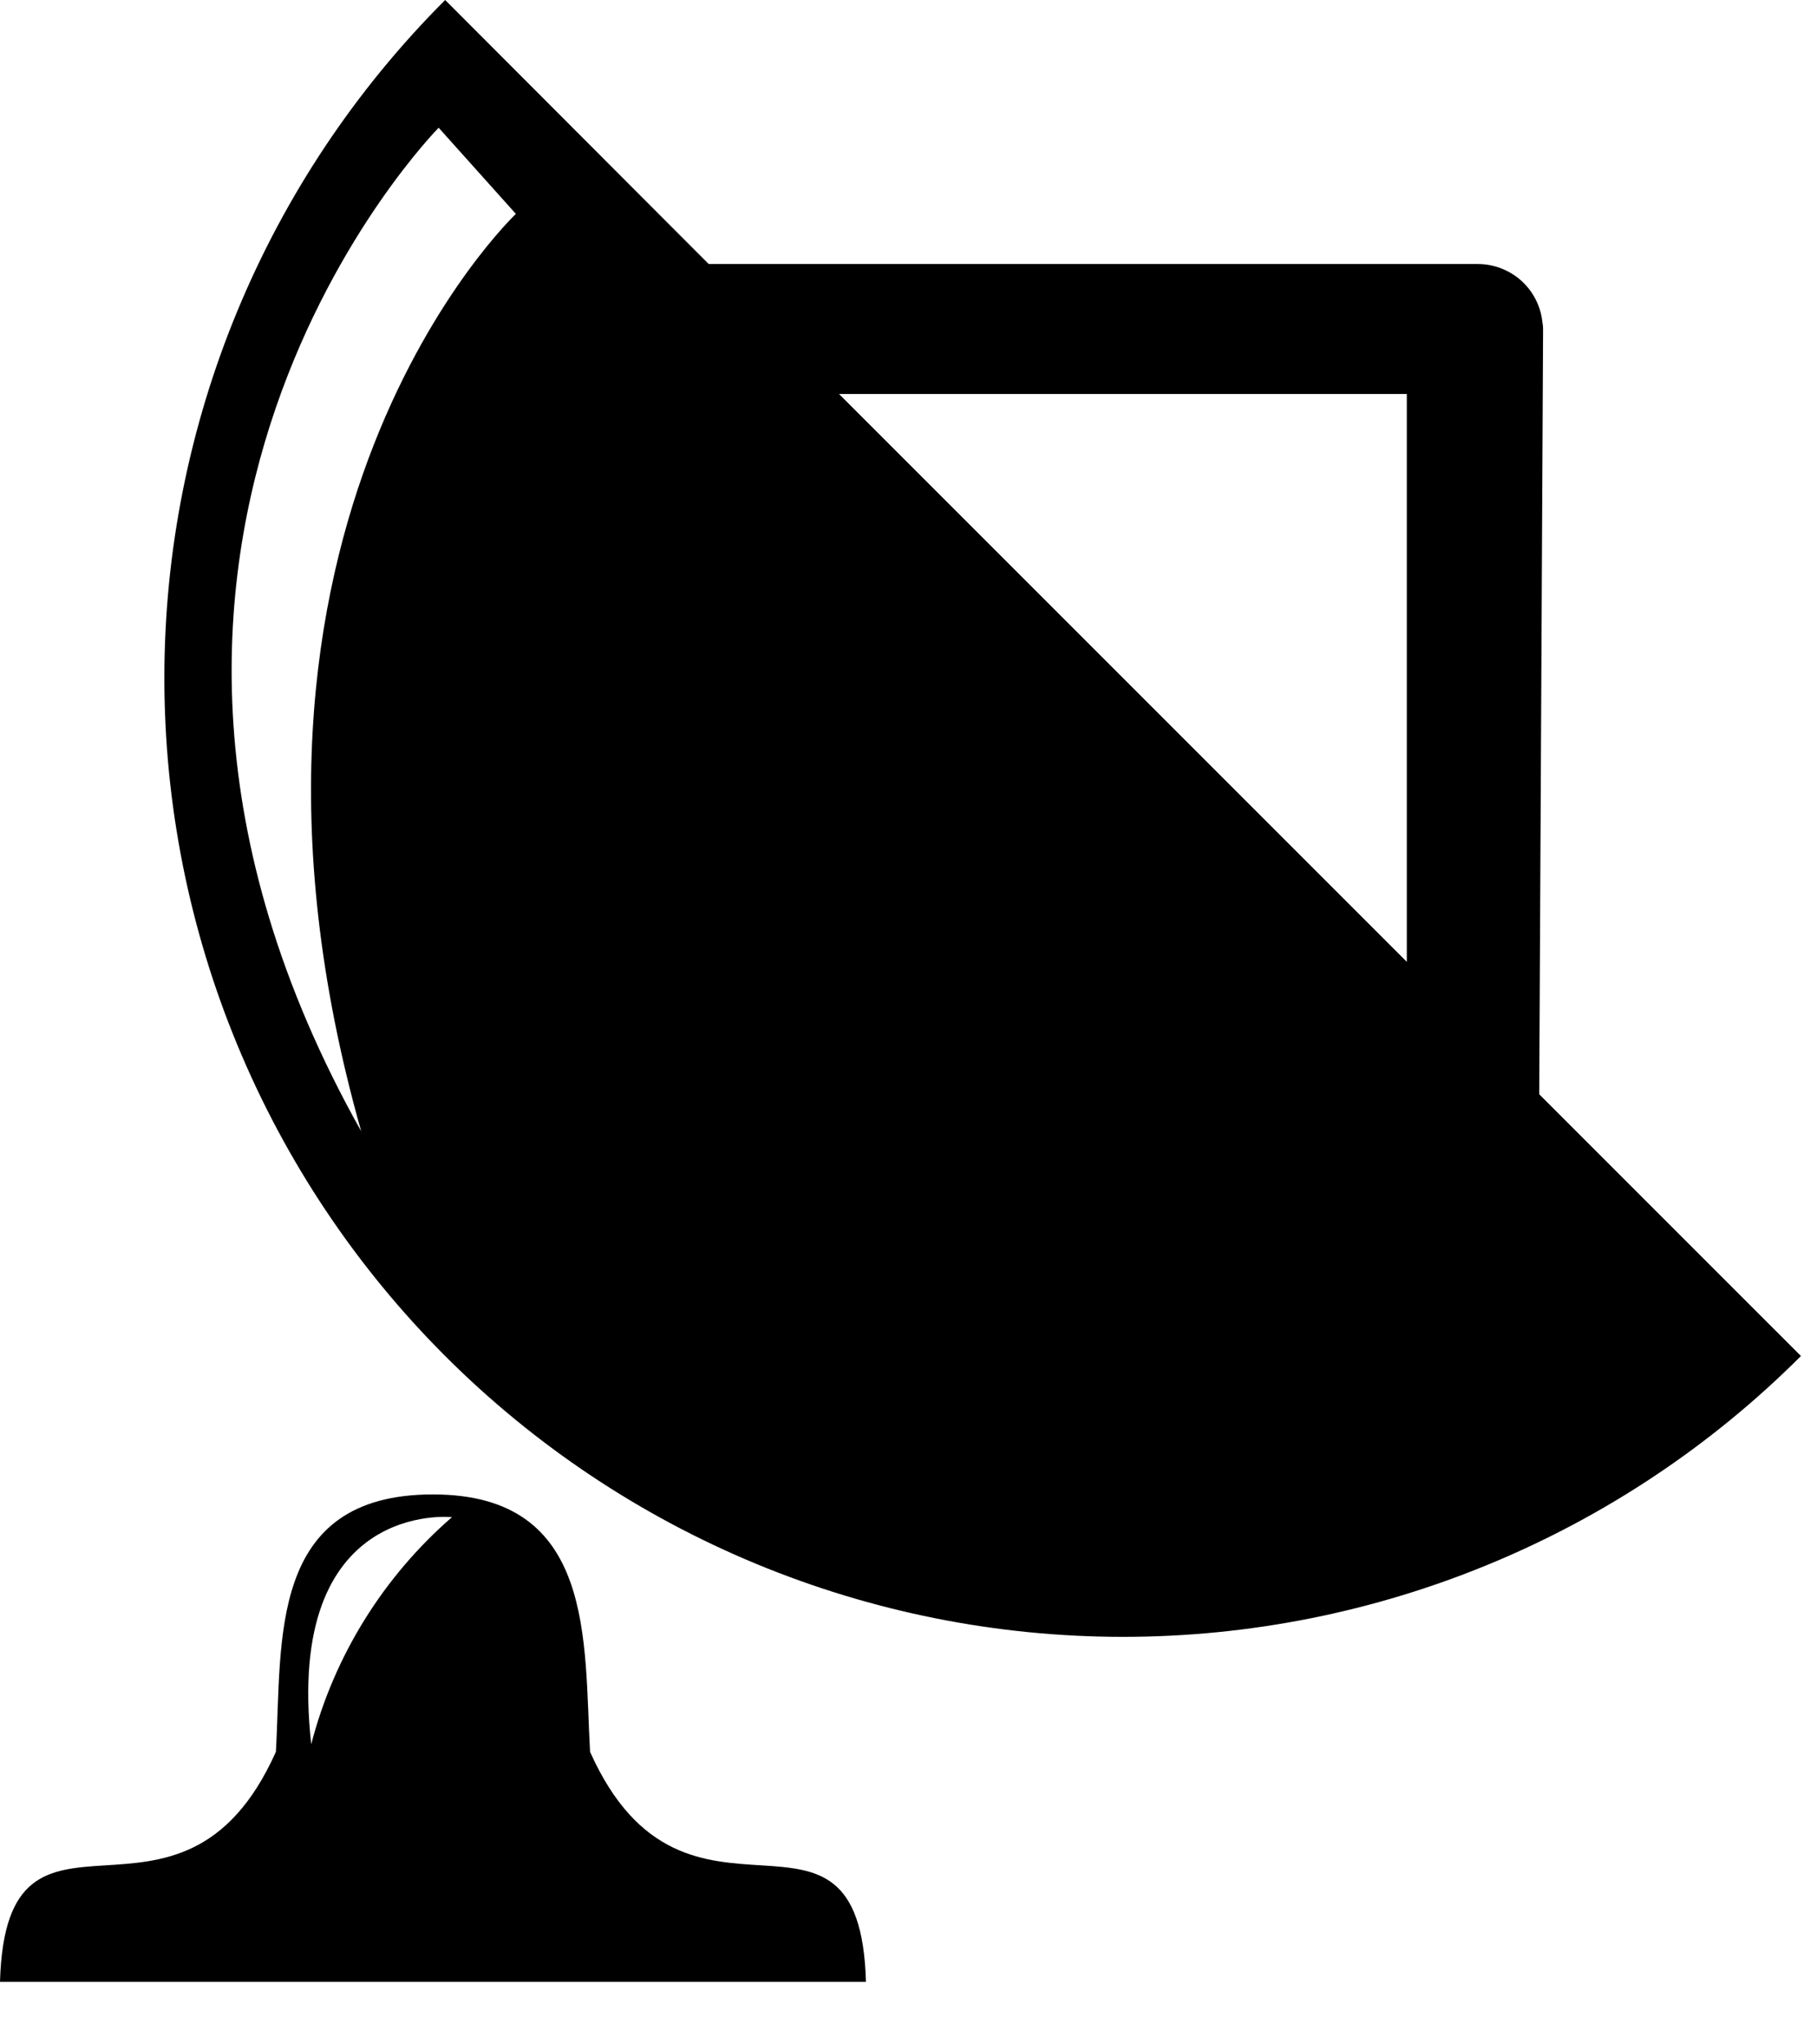 <svg width="24" height="27" viewBox="0 0 24 27" fill="none" xmlns="http://www.w3.org/2000/svg">
<path fill-rule="evenodd" clip-rule="evenodd" d="M20.331 14.452L20.382 4.343C20.382 4.313 20.379 4.284 20.373 4.255C20.351 4.044 20.251 3.849 20.094 3.707C19.936 3.566 19.732 3.487 19.52 3.487H9.361L5.88 0C3.505 2.375 2.171 5.596 2.171 8.954C2.171 12.313 3.505 15.534 5.88 17.909C8.254 20.283 11.475 21.618 14.834 21.618C18.192 21.618 21.413 20.284 23.788 17.909L20.331 14.452ZM4.771 14.941C0.394 7.146 5.794 1.687 5.794 1.687L6.814 2.825C6.814 2.825 2.494 6.906 4.771 14.941ZM18.582 12.703L11.082 5.203H18.582V12.703ZM7.794 23.137C7.711 21.675 7.868 19.737 5.719 19.737C3.529 19.737 3.728 21.676 3.644 23.137C2.38 25.961 0.081 23.3 0 26.174H11.438C11.357 23.299 9.058 25.96 7.794 23.137ZM4.111 23.037C3.75 19.799 5.97 20.037 5.97 20.037C5.062 20.826 4.413 21.871 4.111 23.036V23.037Z" fill="black"/>
</svg>
